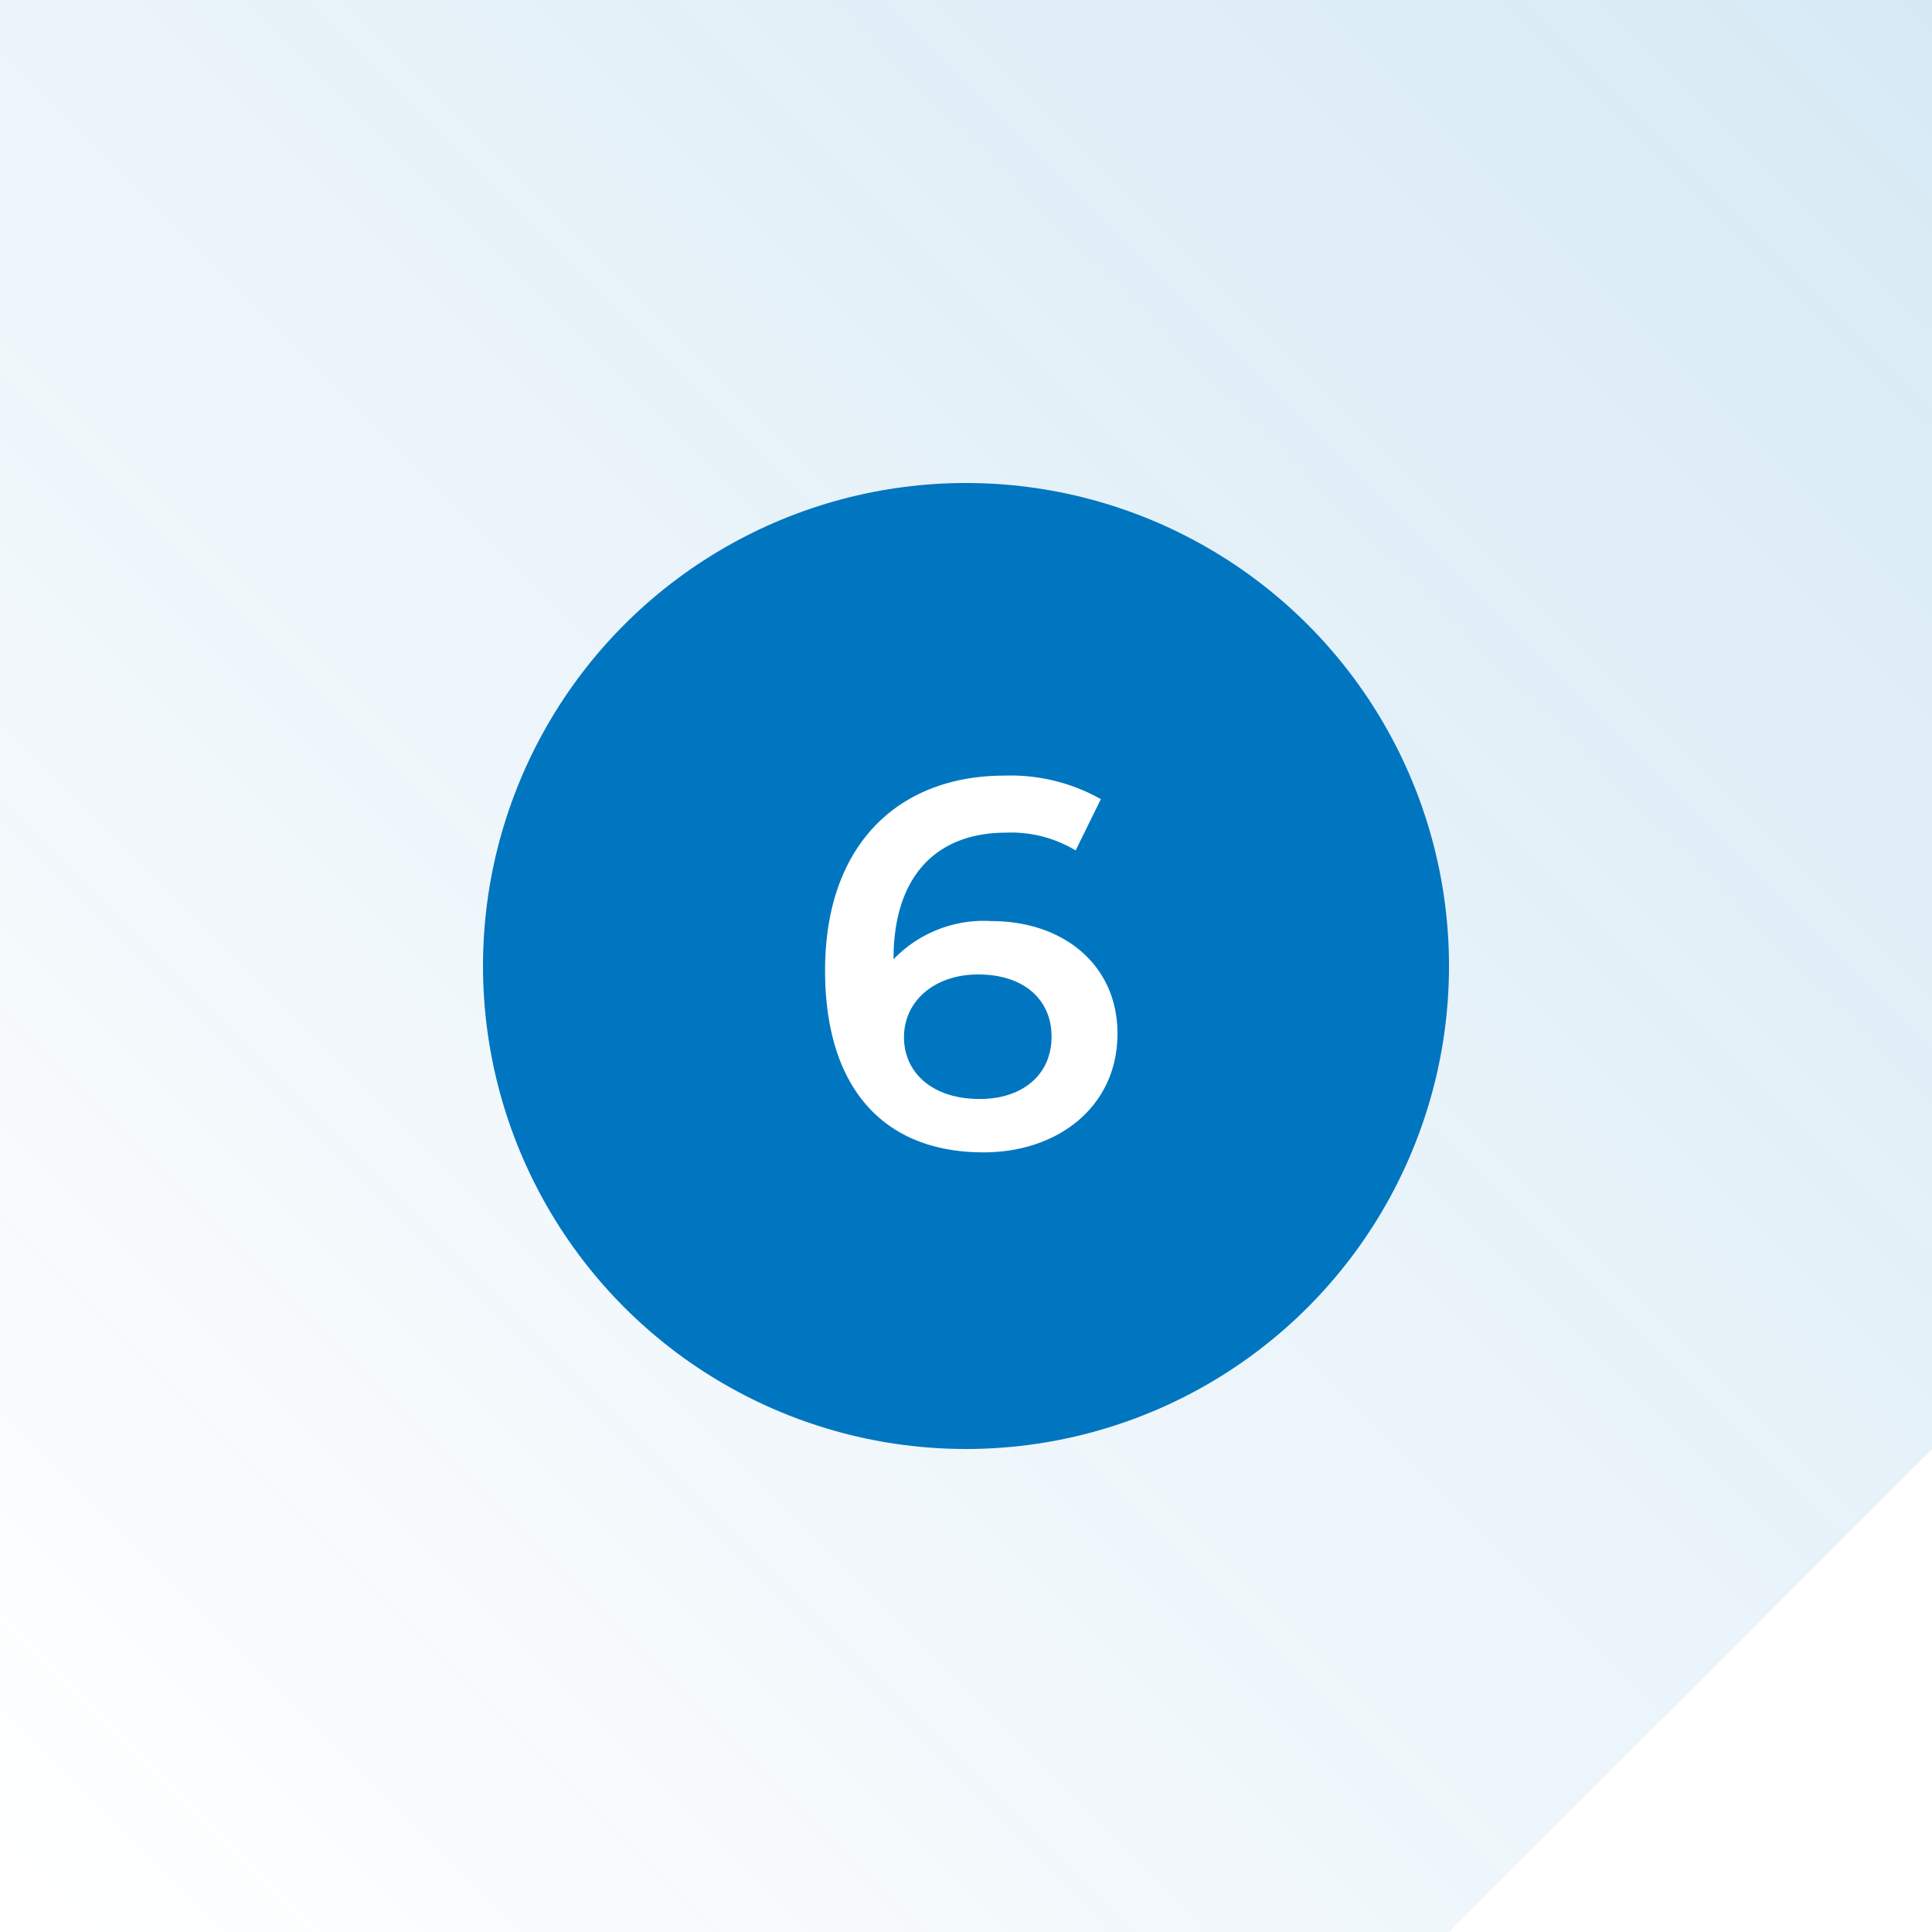 <svg xmlns="http://www.w3.org/2000/svg" xmlns:xlink="http://www.w3.org/1999/xlink" width="96" height="96" viewBox="0 0 96 96">
  <defs>
    <linearGradient id="linear-gradient" x1="1" x2="0" y2="1" gradientUnits="objectBoundingBox">
      <stop offset="0" stop-color="#0076c0" stop-opacity="0.157"/>
      <stop offset="1" stop-color="#0076c0" stop-opacity="0"/>
    </linearGradient>
  </defs>
  <g id="Group_1309" data-name="Group 1309" transform="translate(-366 -7320)">
    <rect id="Rectangle_2611" data-name="Rectangle 2611" width="96" height="96" transform="translate(366 7320)" fill="url(#linear-gradient)"/>
    <path id="Path_4545" data-name="Path 4545" d="M24,0V24H0Z" transform="translate(438 7392)" fill="#fff"/>
    <circle id="Ellipse_42" data-name="Ellipse 42" cx="24" cy="24" r="24" transform="translate(390 7344)" fill="#0076c0"/>
    <path id="Path_5429" data-name="Path 5429" d="M1.261-11.232A6.214,6.214,0,0,0-3.6-9.334V-9.36c0-4.134,2.158-6.266,5.59-6.266a6.189,6.189,0,0,1,3.458.884L6.7-17.29a9.123,9.123,0,0,0-4.784-1.17c-5.278,0-8.918,3.432-8.918,9.672C-7.007-2.938-4.095.26.871.26c3.718,0,6.656-2.288,6.656-5.9C7.527-9.048,4.849-11.232,1.261-11.232ZM.689-2.392c-2.418,0-3.77-1.352-3.77-3.068,0-1.794,1.508-3.12,3.692-3.12,2.21,0,3.64,1.2,3.64,3.094S2.8-2.392.689-2.392Z" transform="translate(414 7377)" fill="#fff"/>
  </g>
</svg>
